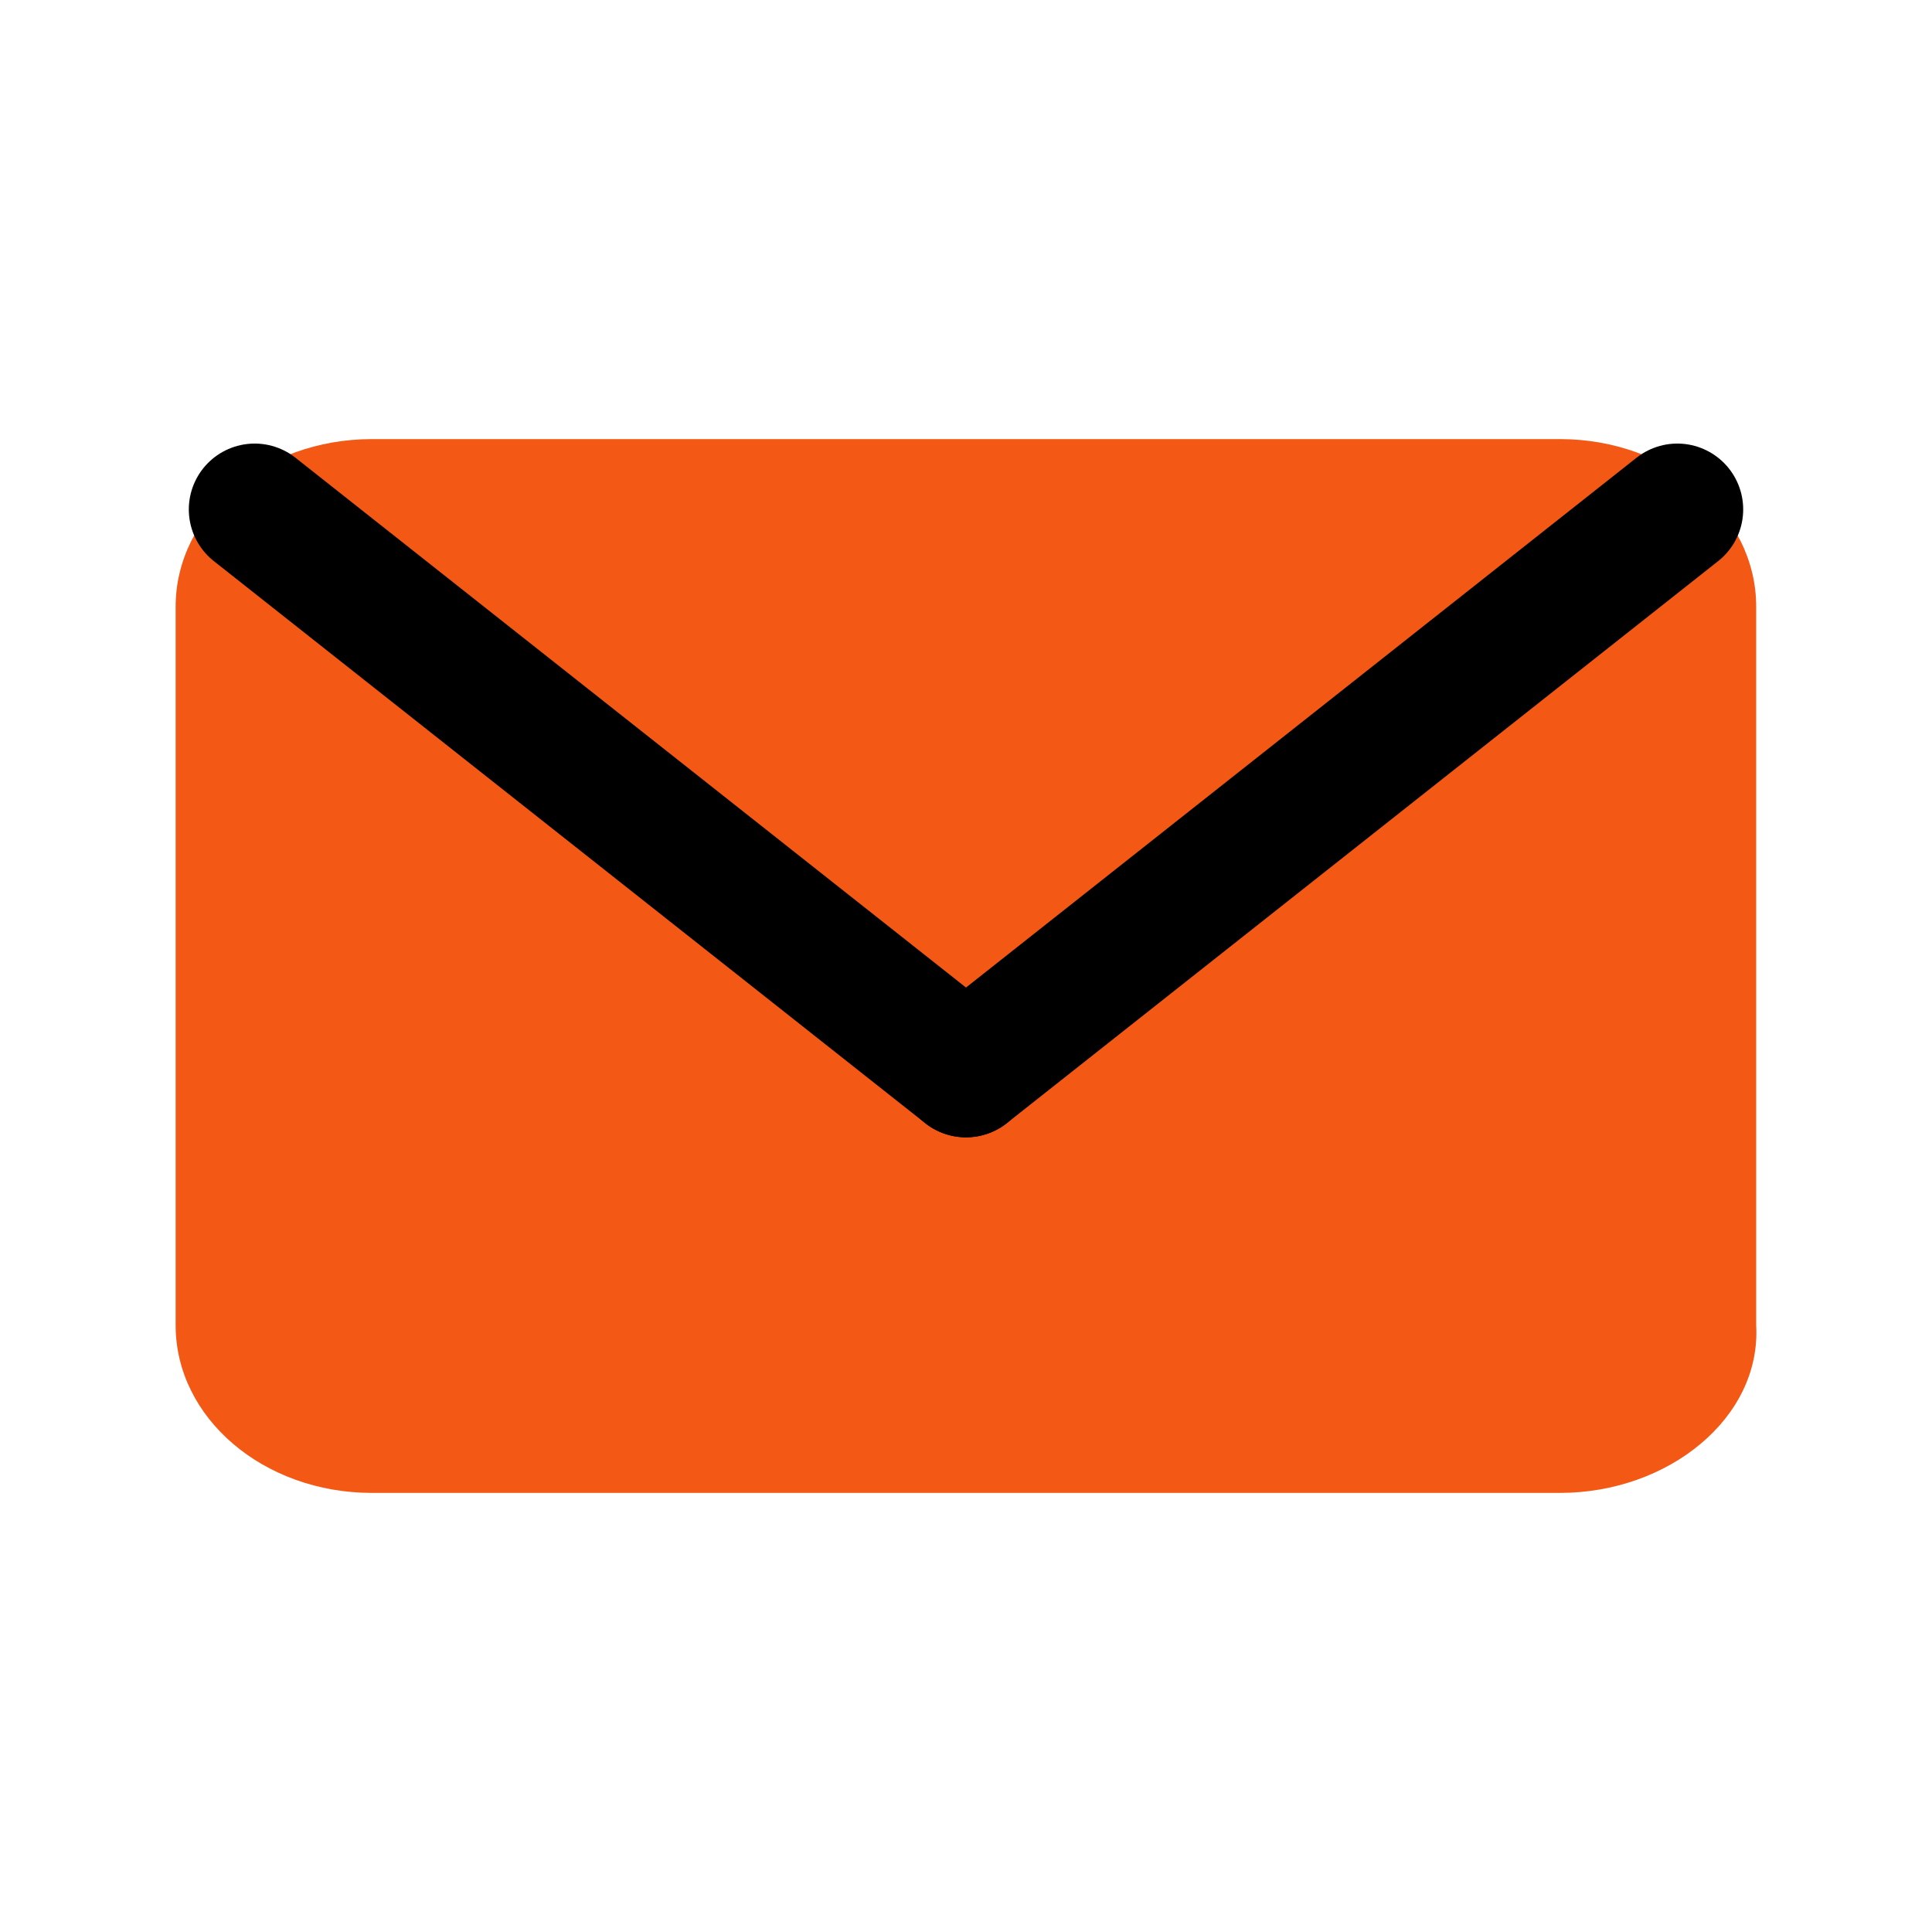 <svg width="22" height="22" viewBox="0 0 22 22" fill="none" xmlns="http://www.w3.org/2000/svg">
<g clip-path="url(#clip0_246_1164)">
<path d="M17.763 17H4.235C3 17 2 16.146 2 15.092V6.908C2 5.854 3 5 4.235 5H17.763C18.998 5 19.998 5.854 19.998 6.908V15.092C20.056 16.146 18.998 17 17.763 17Z" fill="#F35915"/>
<path d="M11 12.201L2.9 5.801" stroke="black" stroke-width="1.5" stroke-miterlimit="10" stroke-linecap="round" stroke-linejoin="round"/>
<path d="M19.1 5.801L11 12.201" stroke="black" stroke-width="1.5" stroke-miterlimit="10" stroke-linecap="round" stroke-linejoin="round"/>
</g>
<defs>
<clipPath id="clip0_246_1164">
<rect width="18" height="12" fill="white" transform="translate(2 5)"/>
</clipPath>
</defs>
</svg>
